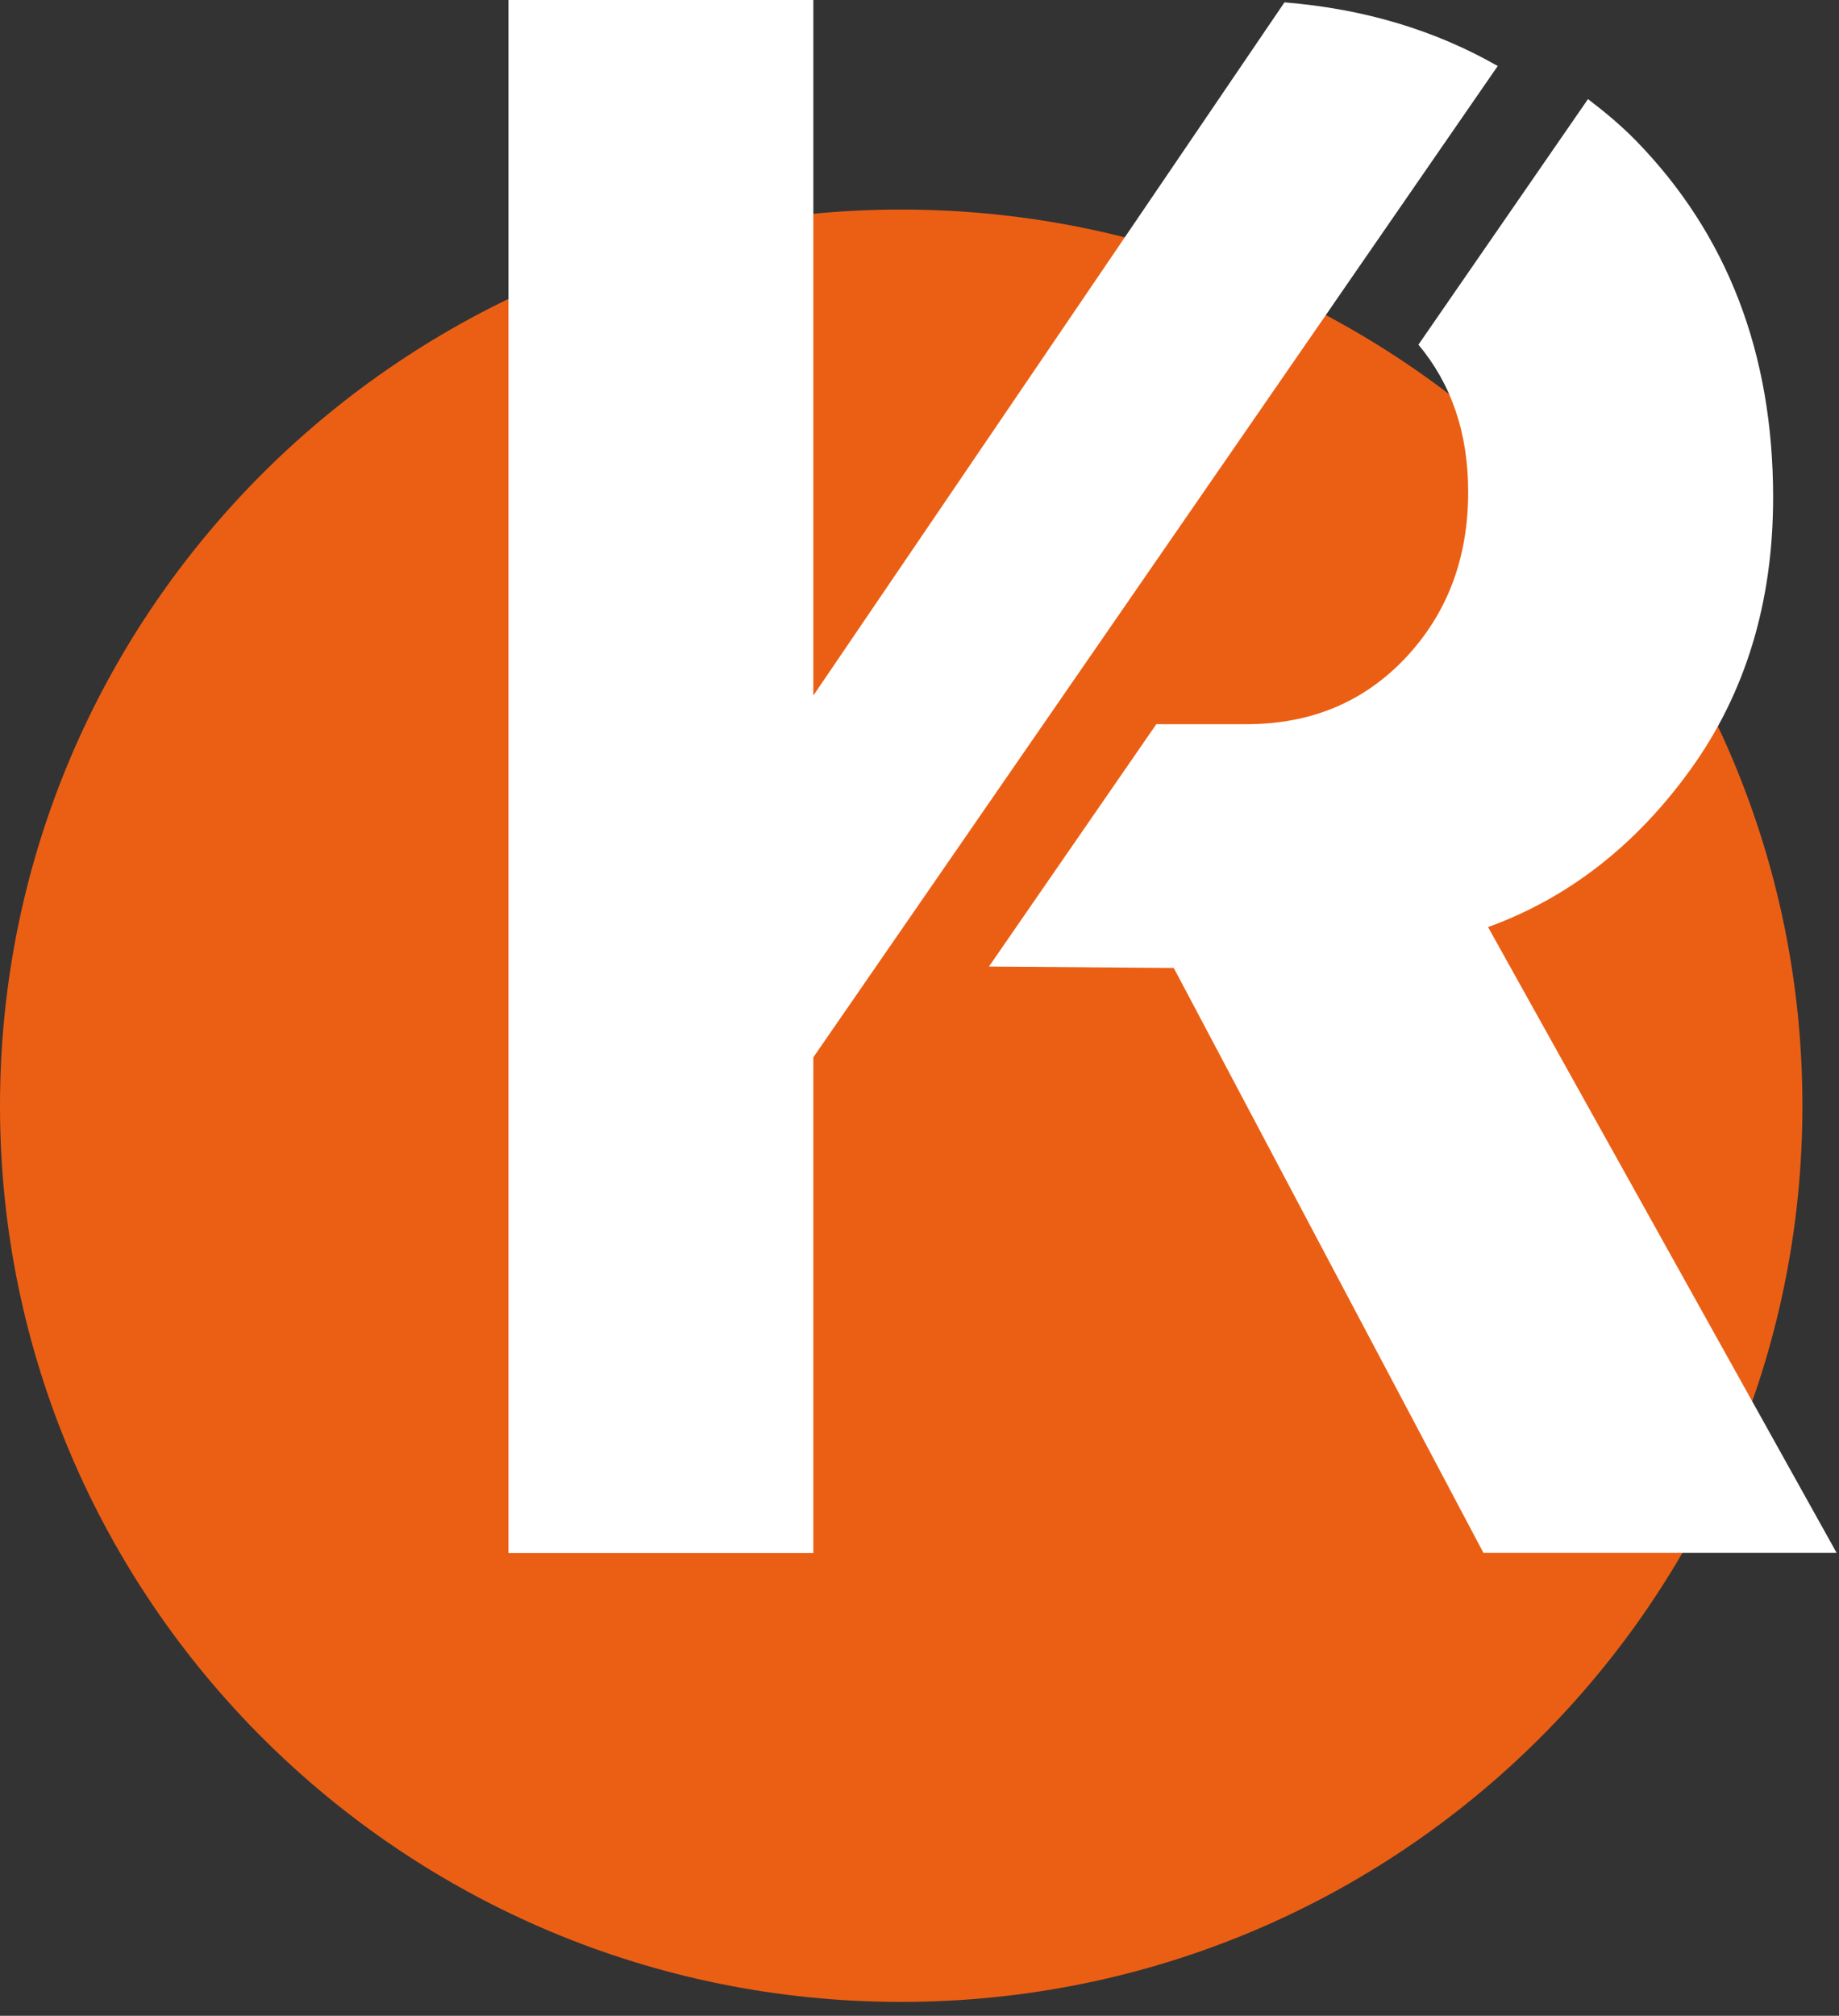 <?xml version="1.0" encoding="UTF-8"?>
<svg xmlns="http://www.w3.org/2000/svg" width="73" height="80" viewBox="0 0 73 80" fill="none">
  <rect x="0" y="0" width="73" height="80" fill="#333333" stroke="none"/>
  <path d="M35.774 79.449C55.531 79.449 71.548 63.526 71.548 43.883C71.548 24.24 55.531 8.317 35.774 8.317C16.017 8.317 0 24.24 0 43.883C0 63.526 16.017 79.449 35.774 79.449Z" fill="#EB5F14"></path>
  <path d="M52.938 12.054L59.453 2.62C57.007 1.223 54.203 0.353 50.987 0.094L43.75 10.741L36.533 21.358L32.286 27.603V0H20.184V61.638H32.286V43.399V41.961L41.414 28.744L52.942 12.051L52.938 12.054Z" fill="white"></path>
  <path d="M59.065 36.794C62.255 35.638 64.942 33.547 67.12 30.519C69.298 27.49 70.385 23.895 70.385 19.74C70.385 14.025 68.57 9.307 64.942 5.584C64.346 4.976 63.704 4.44 63.036 3.933L56.305 13.679C57.6 15.226 58.28 17.158 58.28 19.523C58.28 22.15 57.453 24.341 55.8 26.102C54.142 27.862 52.04 28.74 49.484 28.74H45.902L45.362 29.52L39.258 38.358L46.593 38.415L58.887 61.63H72.907L59.065 36.786V36.794Z" fill="white"></path>
</svg>

